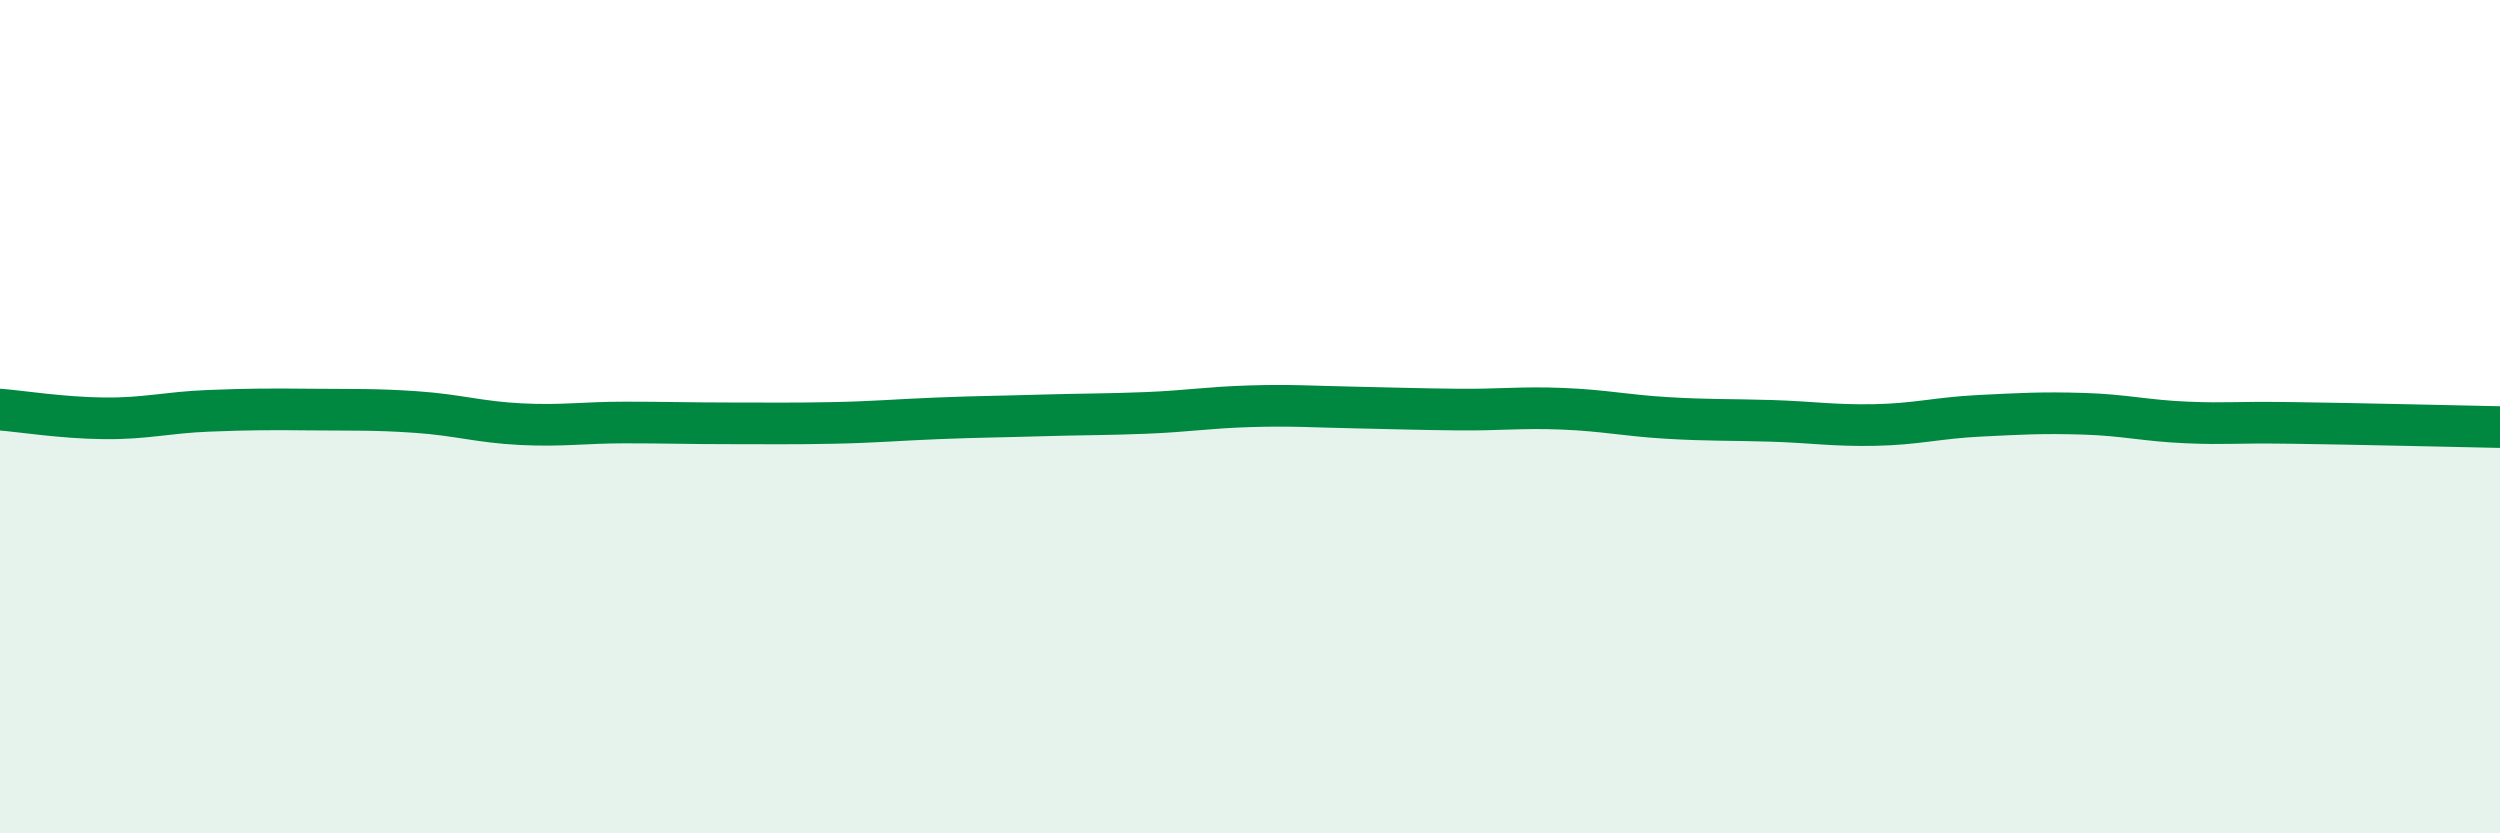 
    <svg width="60" height="20" viewBox="0 0 60 20" xmlns="http://www.w3.org/2000/svg">
      <path
        d="M 0,9.83 C 0.5,9.87 1.5,10.03 2.5,10.04 C 3.5,10.05 4,9.9 5,9.86 C 6,9.82 6.5,9.82 7.5,9.83 C 8.5,9.84 9,9.82 10,9.89 C 11,9.96 11.5,10.13 12.5,10.18 C 13.5,10.23 14,10.14 15,10.14 C 16,10.14 16.5,10.16 17.5,10.16 C 18.5,10.16 19,10.17 20,10.15 C 21,10.13 21.5,10.08 22.5,10.04 C 23.5,10 24,10 25,9.97 C 26,9.94 26.5,9.95 27.5,9.91 C 28.5,9.87 29,9.78 30,9.75 C 31,9.72 31.5,9.76 32.5,9.78 C 33.5,9.8 34,9.82 35,9.83 C 36,9.84 36.5,9.77 37.5,9.81 C 38.5,9.85 39,9.97 40,10.03 C 41,10.09 41.5,10.07 42.5,10.1 C 43.5,10.13 44,10.22 45,10.2 C 46,10.18 46.5,10.03 47.5,9.98 C 48.5,9.93 49,9.9 50,9.93 C 51,9.96 51.5,10.1 52.5,10.14 C 53.5,10.18 53.5,10.13 55,10.15 C 56.5,10.17 59,10.23 60,10.25L60 20L0 20Z"
        fill="#008740"
        opacity="0.1"
        stroke-linecap="round"
        stroke-linejoin="round"
      />
      <path
        d="M 0,9.83 C 0.5,9.87 1.5,10.03 2.5,10.04 C 3.5,10.05 4,9.9 5,9.86 C 6,9.82 6.5,9.82 7.5,9.83 C 8.5,9.84 9,9.82 10,9.89 C 11,9.96 11.5,10.13 12.5,10.18 C 13.5,10.23 14,10.14 15,10.14 C 16,10.14 16.5,10.16 17.5,10.16 C 18.5,10.16 19,10.17 20,10.15 C 21,10.13 21.5,10.08 22.5,10.04 C 23.5,10 24,10 25,9.97 C 26,9.94 26.5,9.95 27.5,9.91 C 28.5,9.87 29,9.78 30,9.75 C 31,9.72 31.5,9.76 32.5,9.78 C 33.5,9.8 34,9.82 35,9.83 C 36,9.84 36.5,9.77 37.5,9.81 C 38.5,9.85 39,9.97 40,10.03 C 41,10.09 41.5,10.07 42.5,10.1 C 43.5,10.13 44,10.22 45,10.2 C 46,10.18 46.5,10.03 47.5,9.98 C 48.5,9.93 49,9.9 50,9.93 C 51,9.96 51.5,10.1 52.5,10.14 C 53.5,10.18 53.5,10.13 55,10.15 C 56.5,10.17 59,10.23 60,10.25"
        stroke="#008740"
        stroke-width="1"
        fill="none"
        stroke-linecap="round"
        stroke-linejoin="round"
      />
    </svg>
  